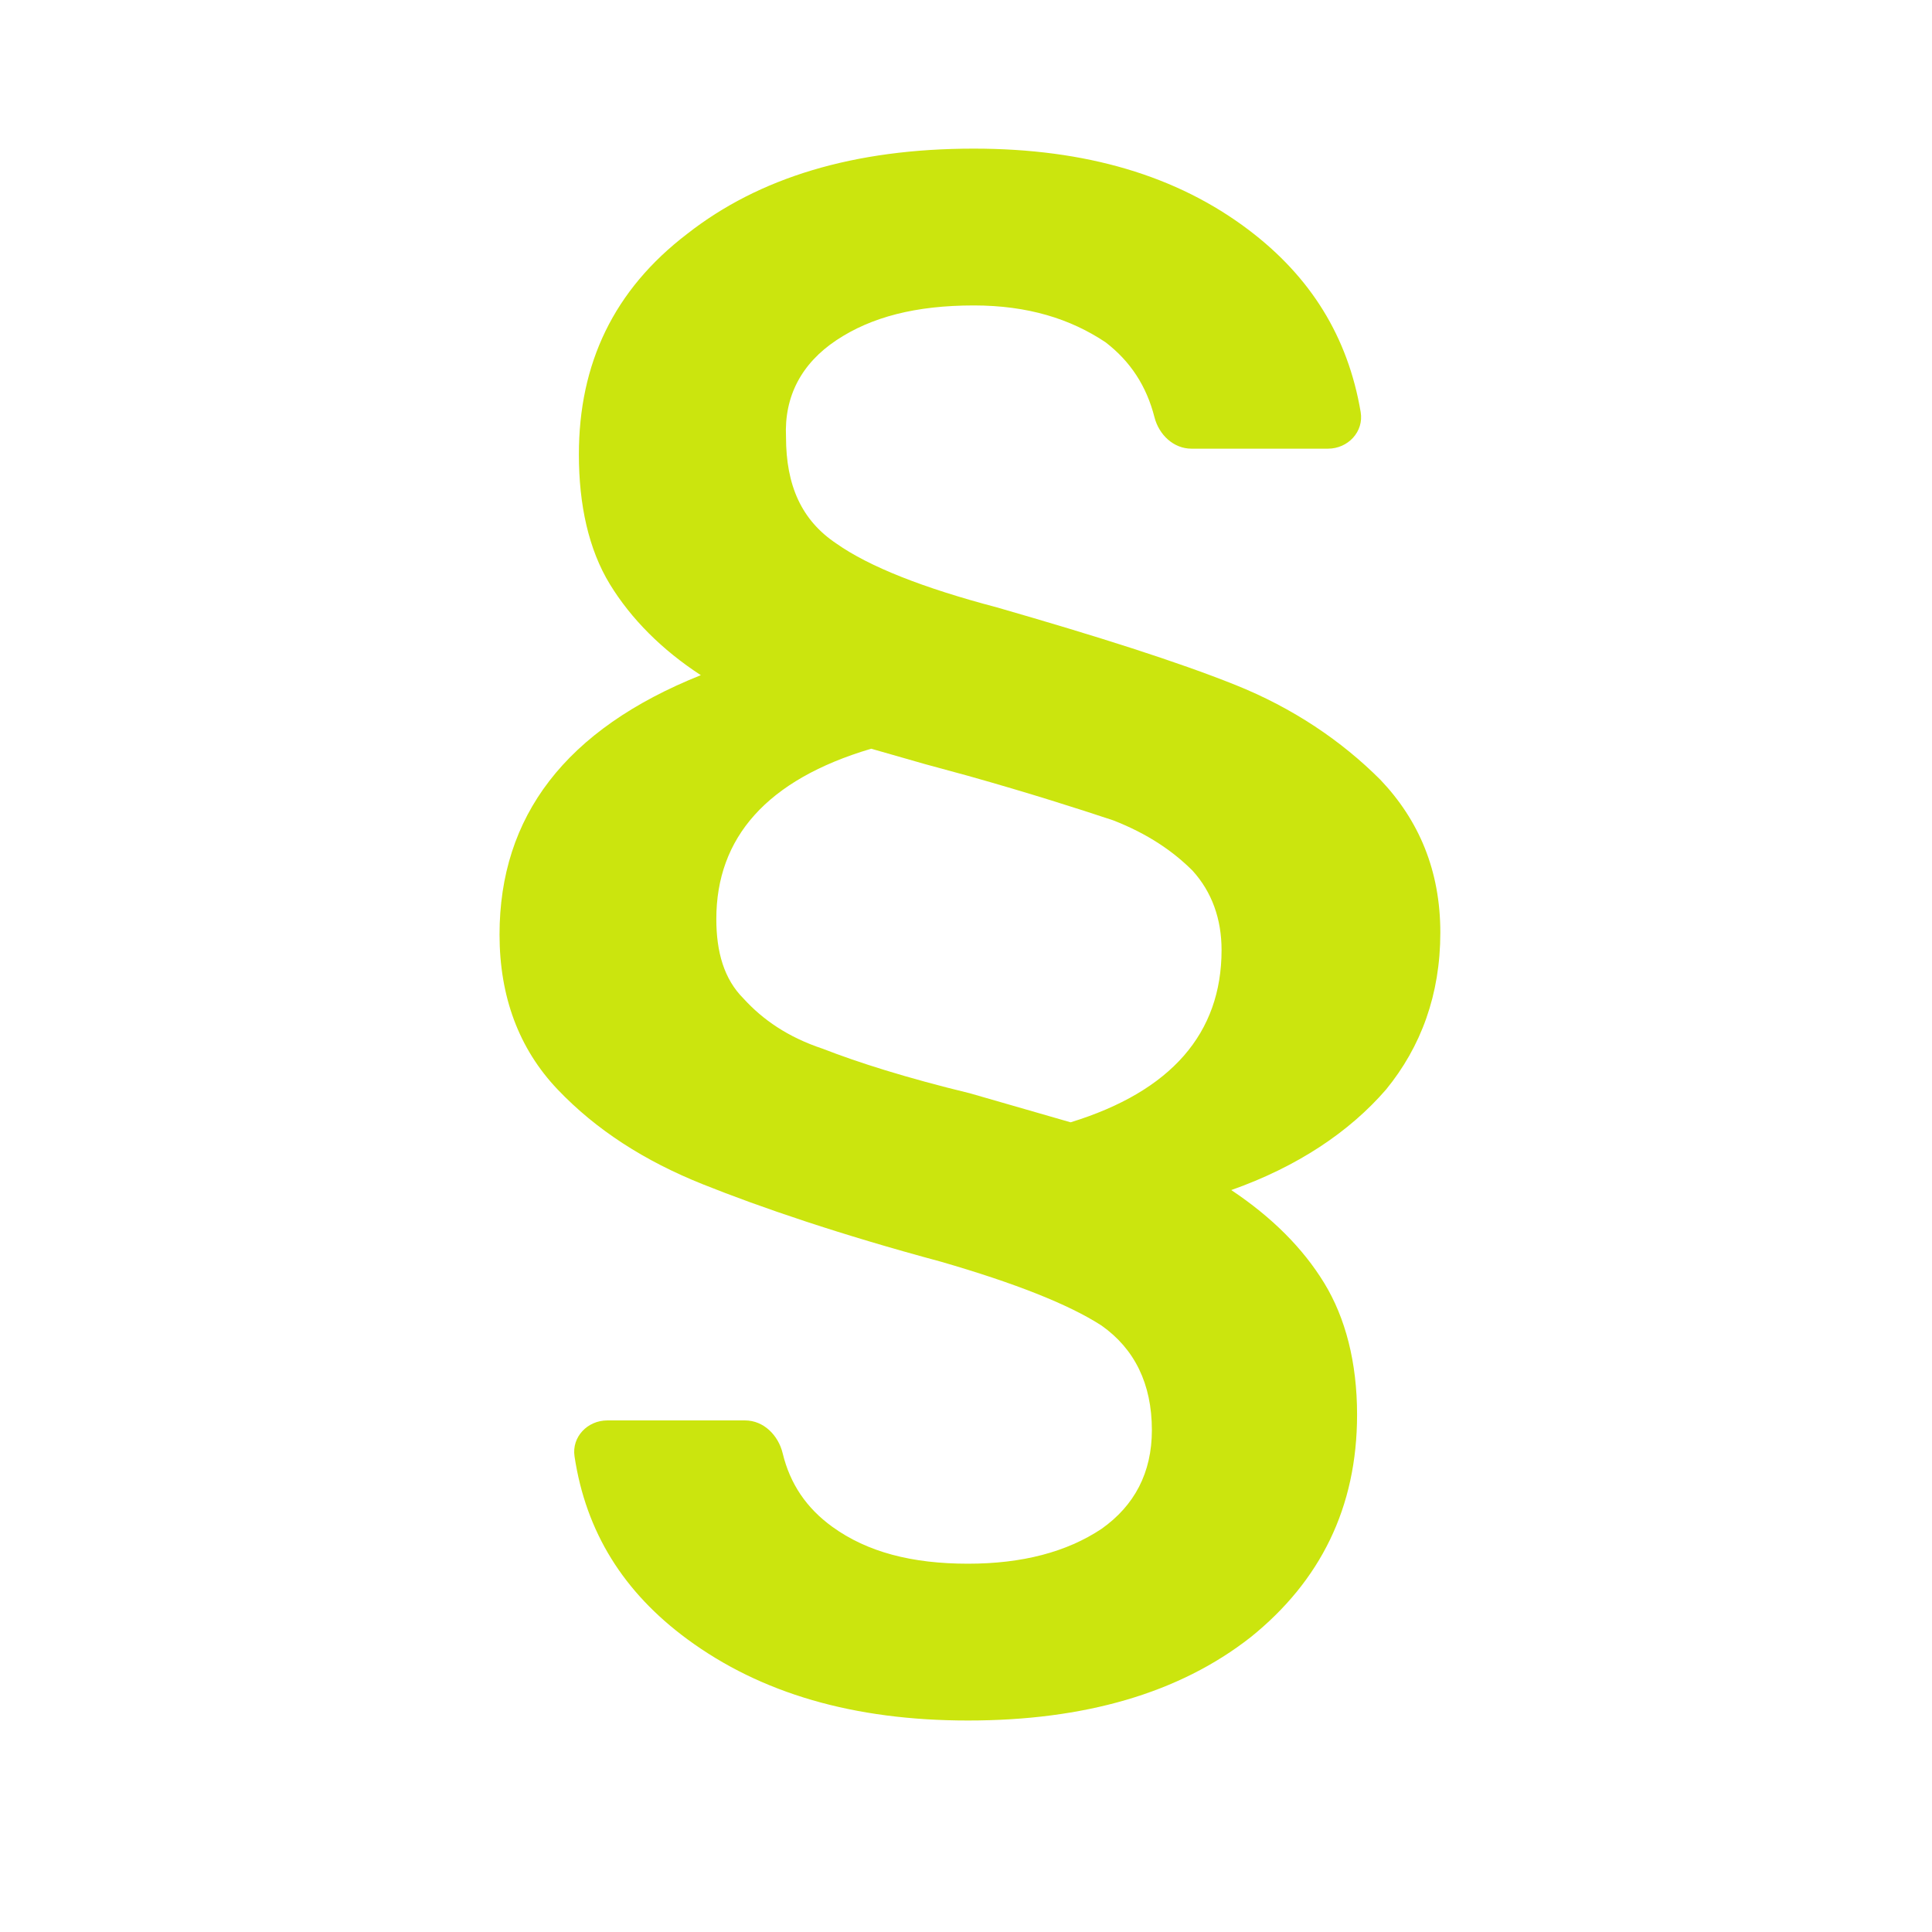 <svg width="43" height="43" viewBox="0 0 43 43" fill="none" xmlns="http://www.w3.org/2000/svg">
<path d="M30.851 24.247C30.032 25.195 28.869 25.97 27.404 26.487C28.308 27.09 28.998 27.78 29.472 28.555C29.946 29.331 30.204 30.322 30.204 31.485C30.204 33.553 29.386 35.191 27.834 36.44C26.24 37.689 24.129 38.293 21.544 38.293C19.002 38.293 16.934 37.689 15.297 36.483C13.877 35.437 13.041 34.099 12.787 32.414C12.722 31.981 13.077 31.614 13.515 31.614H16.583C16.996 31.614 17.323 31.944 17.42 32.346C17.584 33.025 17.948 33.565 18.528 33.984C19.304 34.544 20.295 34.803 21.544 34.803C22.75 34.803 23.741 34.544 24.517 34.027C25.249 33.51 25.637 32.778 25.637 31.83C25.637 30.796 25.249 30.02 24.517 29.503C23.785 29.029 22.578 28.555 20.941 28.081C18.701 27.478 16.934 26.875 15.642 26.358C14.349 25.841 13.272 25.152 12.41 24.247C11.548 23.342 11.118 22.179 11.118 20.8C11.118 18.172 12.582 16.233 15.598 15.027C14.737 14.467 14.047 13.777 13.573 13.002C13.1 12.226 12.884 11.235 12.884 10.115C12.884 8.09 13.66 6.453 15.297 5.203C16.891 3.954 19.002 3.308 21.673 3.308C24.172 3.308 26.197 3.911 27.791 5.117C29.17 6.16 30 7.493 30.284 9.171C30.358 9.609 30.001 9.986 29.556 9.986H26.518C26.118 9.986 25.794 9.675 25.695 9.287C25.518 8.593 25.16 8.042 24.603 7.616C23.828 7.099 22.88 6.798 21.673 6.798C20.381 6.798 19.39 7.056 18.614 7.573C17.839 8.09 17.451 8.822 17.494 9.727C17.494 10.804 17.839 11.58 18.614 12.097C19.347 12.614 20.553 13.088 22.19 13.519C24.431 14.165 26.197 14.725 27.49 15.242C28.782 15.759 29.86 16.492 30.721 17.353C31.583 18.258 32.057 19.378 32.057 20.757C32.057 22.136 31.626 23.299 30.851 24.247ZM23.828 24.979C26.068 24.29 27.188 22.997 27.188 21.145C27.188 20.455 26.973 19.852 26.542 19.378C26.111 18.948 25.551 18.56 24.776 18.258C24 18 22.923 17.655 21.544 17.267L20.596 17.009L19.39 16.664C17.063 17.353 15.943 18.646 15.943 20.455C15.943 21.188 16.115 21.791 16.546 22.222C16.977 22.696 17.537 23.084 18.313 23.342C19.088 23.644 20.165 23.988 21.587 24.333L23.828 24.979Z" fill="#CBE50E"/>
</svg>

